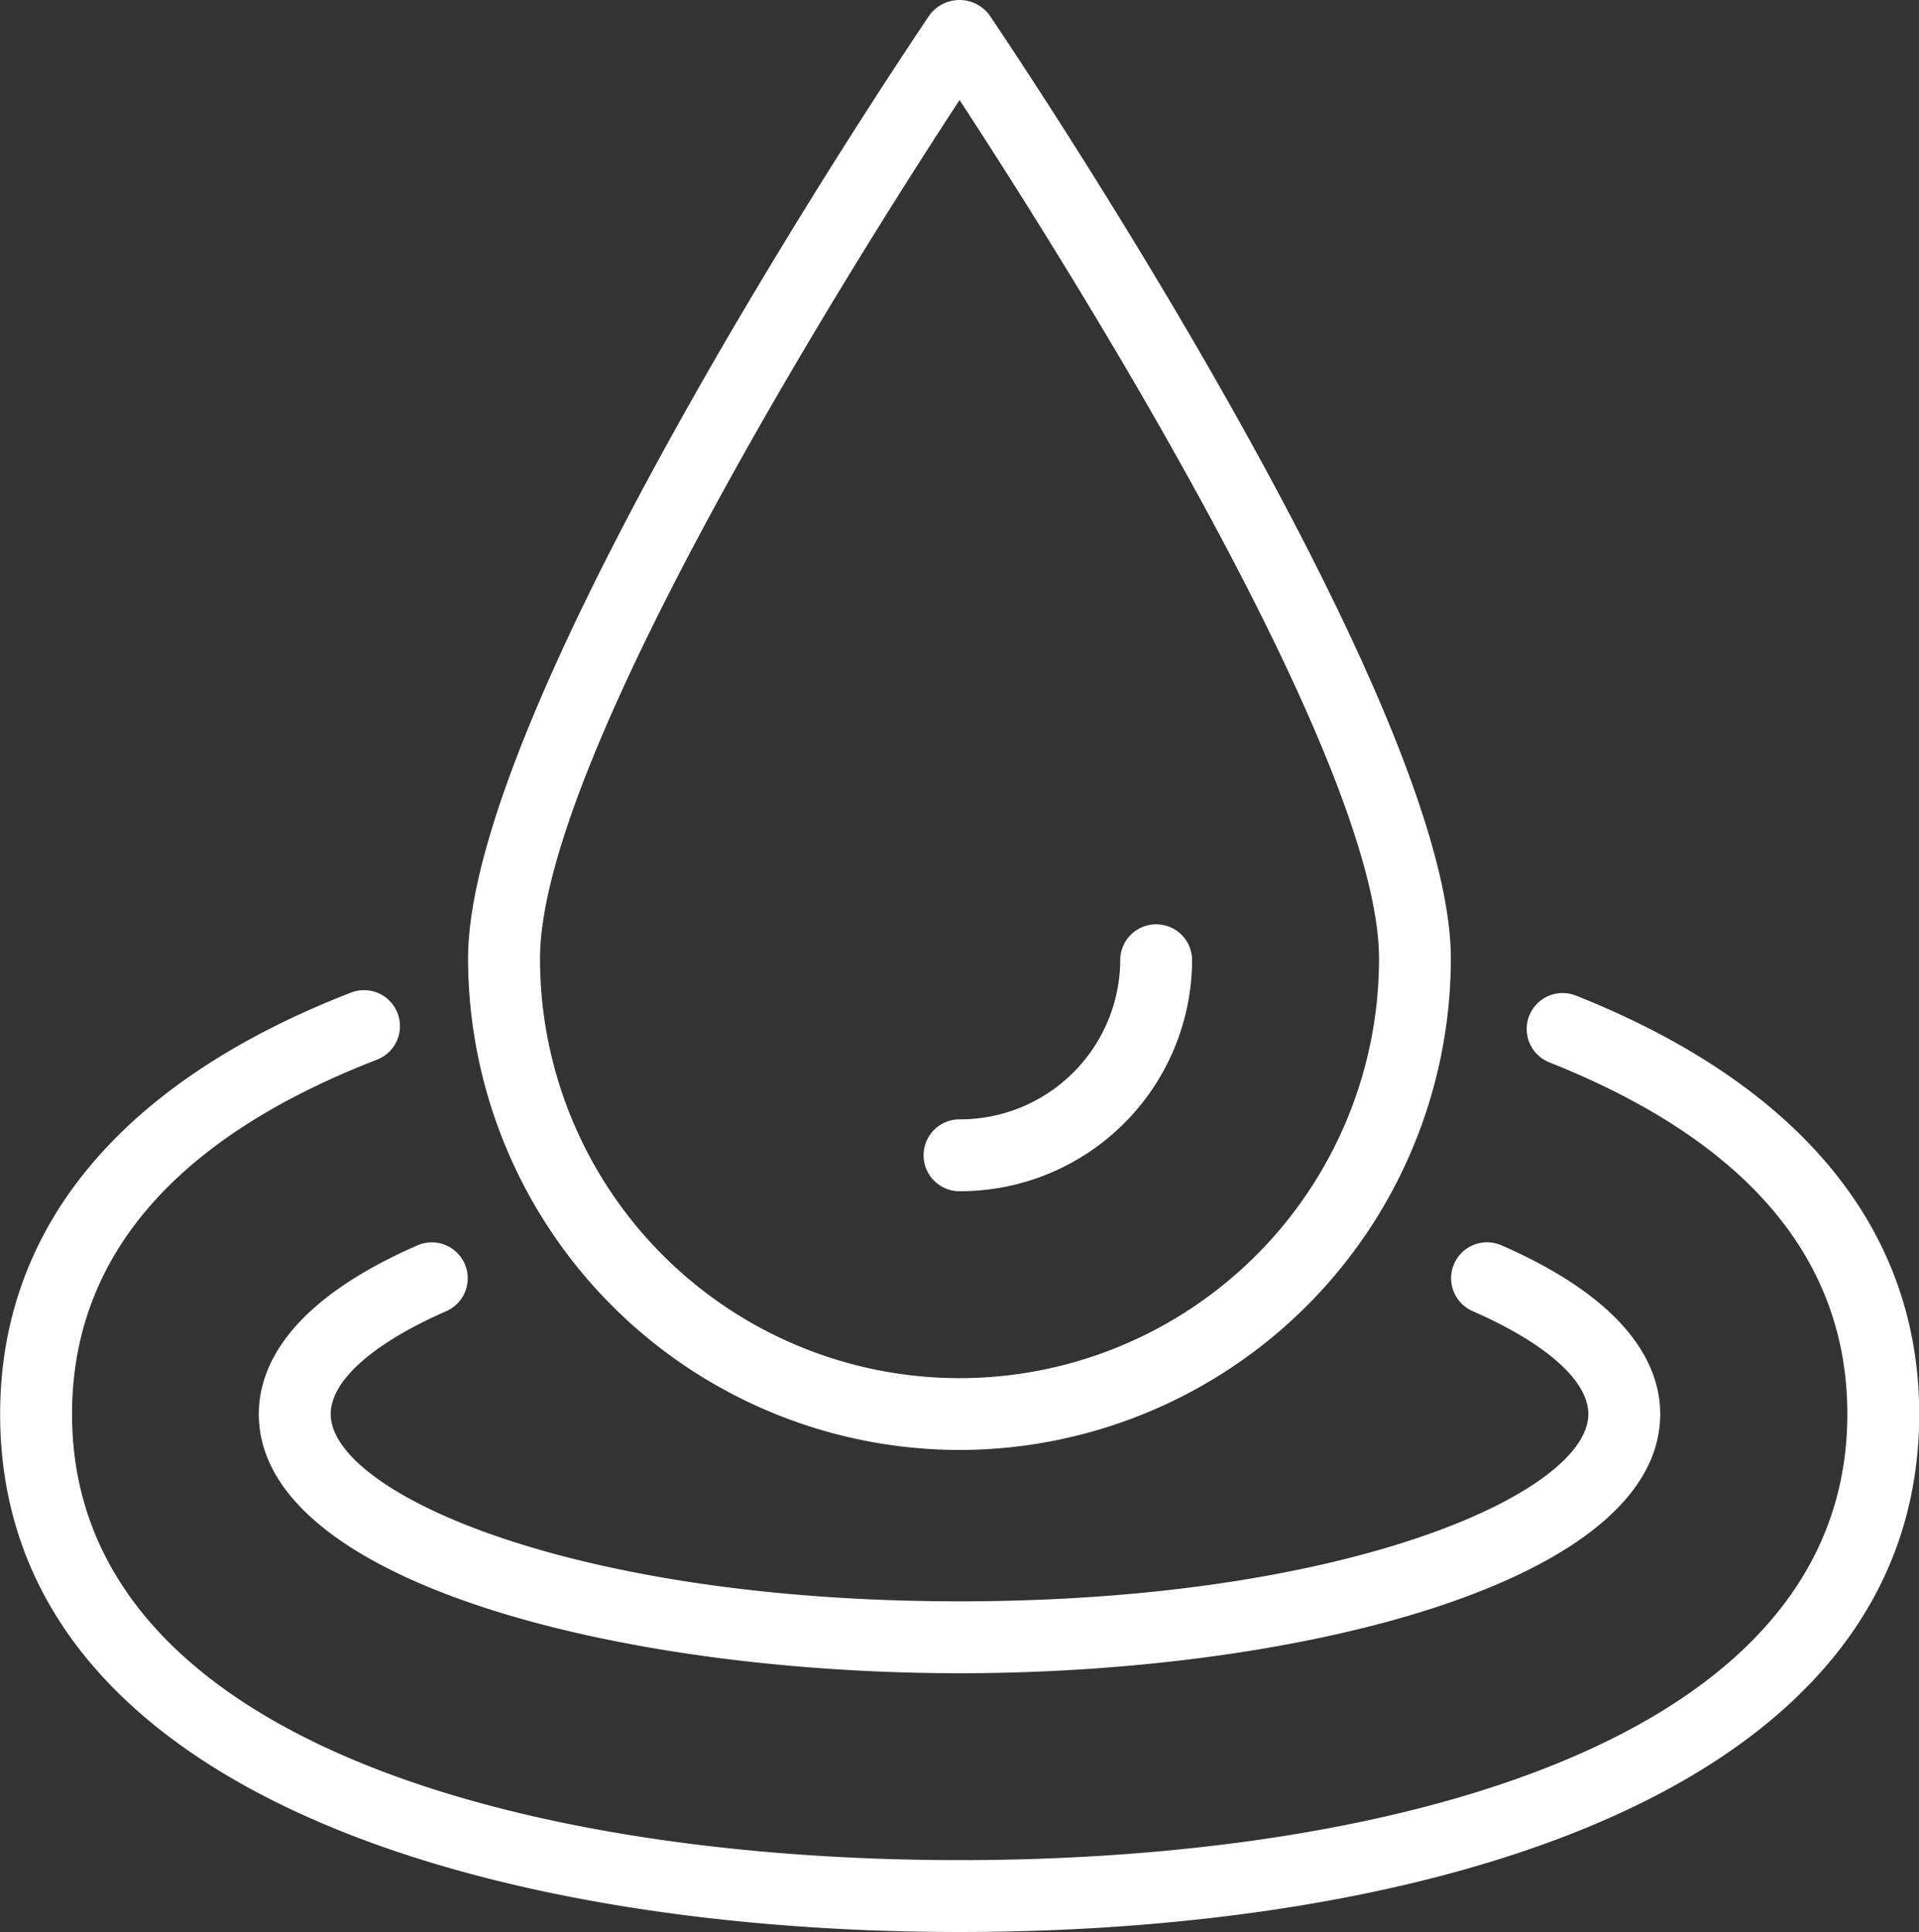 <svg xmlns="http://www.w3.org/2000/svg" width="54.605" height="54.976" viewBox="0 0 54.605 54.976">
  <rect x="0" y="0" width="54.605" height="54.976" fill="#333333" stroke="none"/>
  <g id="water-icon" transform="translate(-41 -32.41)">
    <g id="Group_234" data-name="Group 234" transform="translate(41 32.41)">
      <path id="Path_1231" data-name="Path 1231" d="M235.956,123.176a14,14,0,0,1-13.985-13.981c0-7.387,12.6-26.067,13.137-26.857a1.061,1.061,0,0,1,1.693,0c.535.79,13.135,19.47,13.135,26.857A14,14,0,0,1,235.956,123.176Zm0-38.413c-2.855,4.362-11.938,18.7-11.938,24.432a11.937,11.937,0,0,0,23.874,0C247.892,103.464,238.809,89.125,235.956,84.763Z" transform="translate(-208.652 -81.916)" fill="#fff"/>
      <path id="Path_1232" data-name="Path 1232" d="M229.263,102.232a1.022,1.022,0,1,1,0-2.045,4.555,4.555,0,0,0,4.573-4.528,1.022,1.022,0,0,1,2.045,0A6.6,6.6,0,0,1,229.263,102.232Z" transform="translate(-201.96 -68.335)" fill="#fff"/>
      <path id="Path_1233" data-name="Path 1233" d="M242.833,122.348c-13.2,0-27.3-3.872-27.3-14.737,0-5.318,3.457-9.467,10-12a1.023,1.023,0,0,1,.738,1.908c-5.768,2.233-8.692,5.63-8.692,10.094,0,9.358,13.048,12.69,25.259,12.69s25.257-3.333,25.257-12.69c0-4.406-2.853-7.774-8.479-10.011a1.022,1.022,0,1,1,.755-1.9c6.391,2.541,9.769,6.66,9.769,11.911C270.134,118.475,256.03,122.348,242.833,122.348Z" transform="translate(-215.529 -67.372)" fill="#fff"/>
      <path id="Path_1234" data-name="Path 1234" d="M239.03,111.277c-9.668,0-19.939-2.586-19.939-7.375,0-1.29.781-3.17,4.513-4.8a1.022,1.022,0,1,1,.819,1.873c-2.088.914-3.287,1.981-3.287,2.928,0,2.225,6.806,5.328,17.894,5.328s17.892-3.1,17.892-5.328c0-.947-1.2-2.014-3.292-2.93a1.022,1.022,0,0,1,.819-1.873c3.734,1.631,4.518,3.513,4.518,4.8C258.967,108.691,248.7,111.277,239.03,111.277Z" transform="translate(-211.726 -63.664)" fill="#fff"/>
    </g>
  </g>
</svg>
